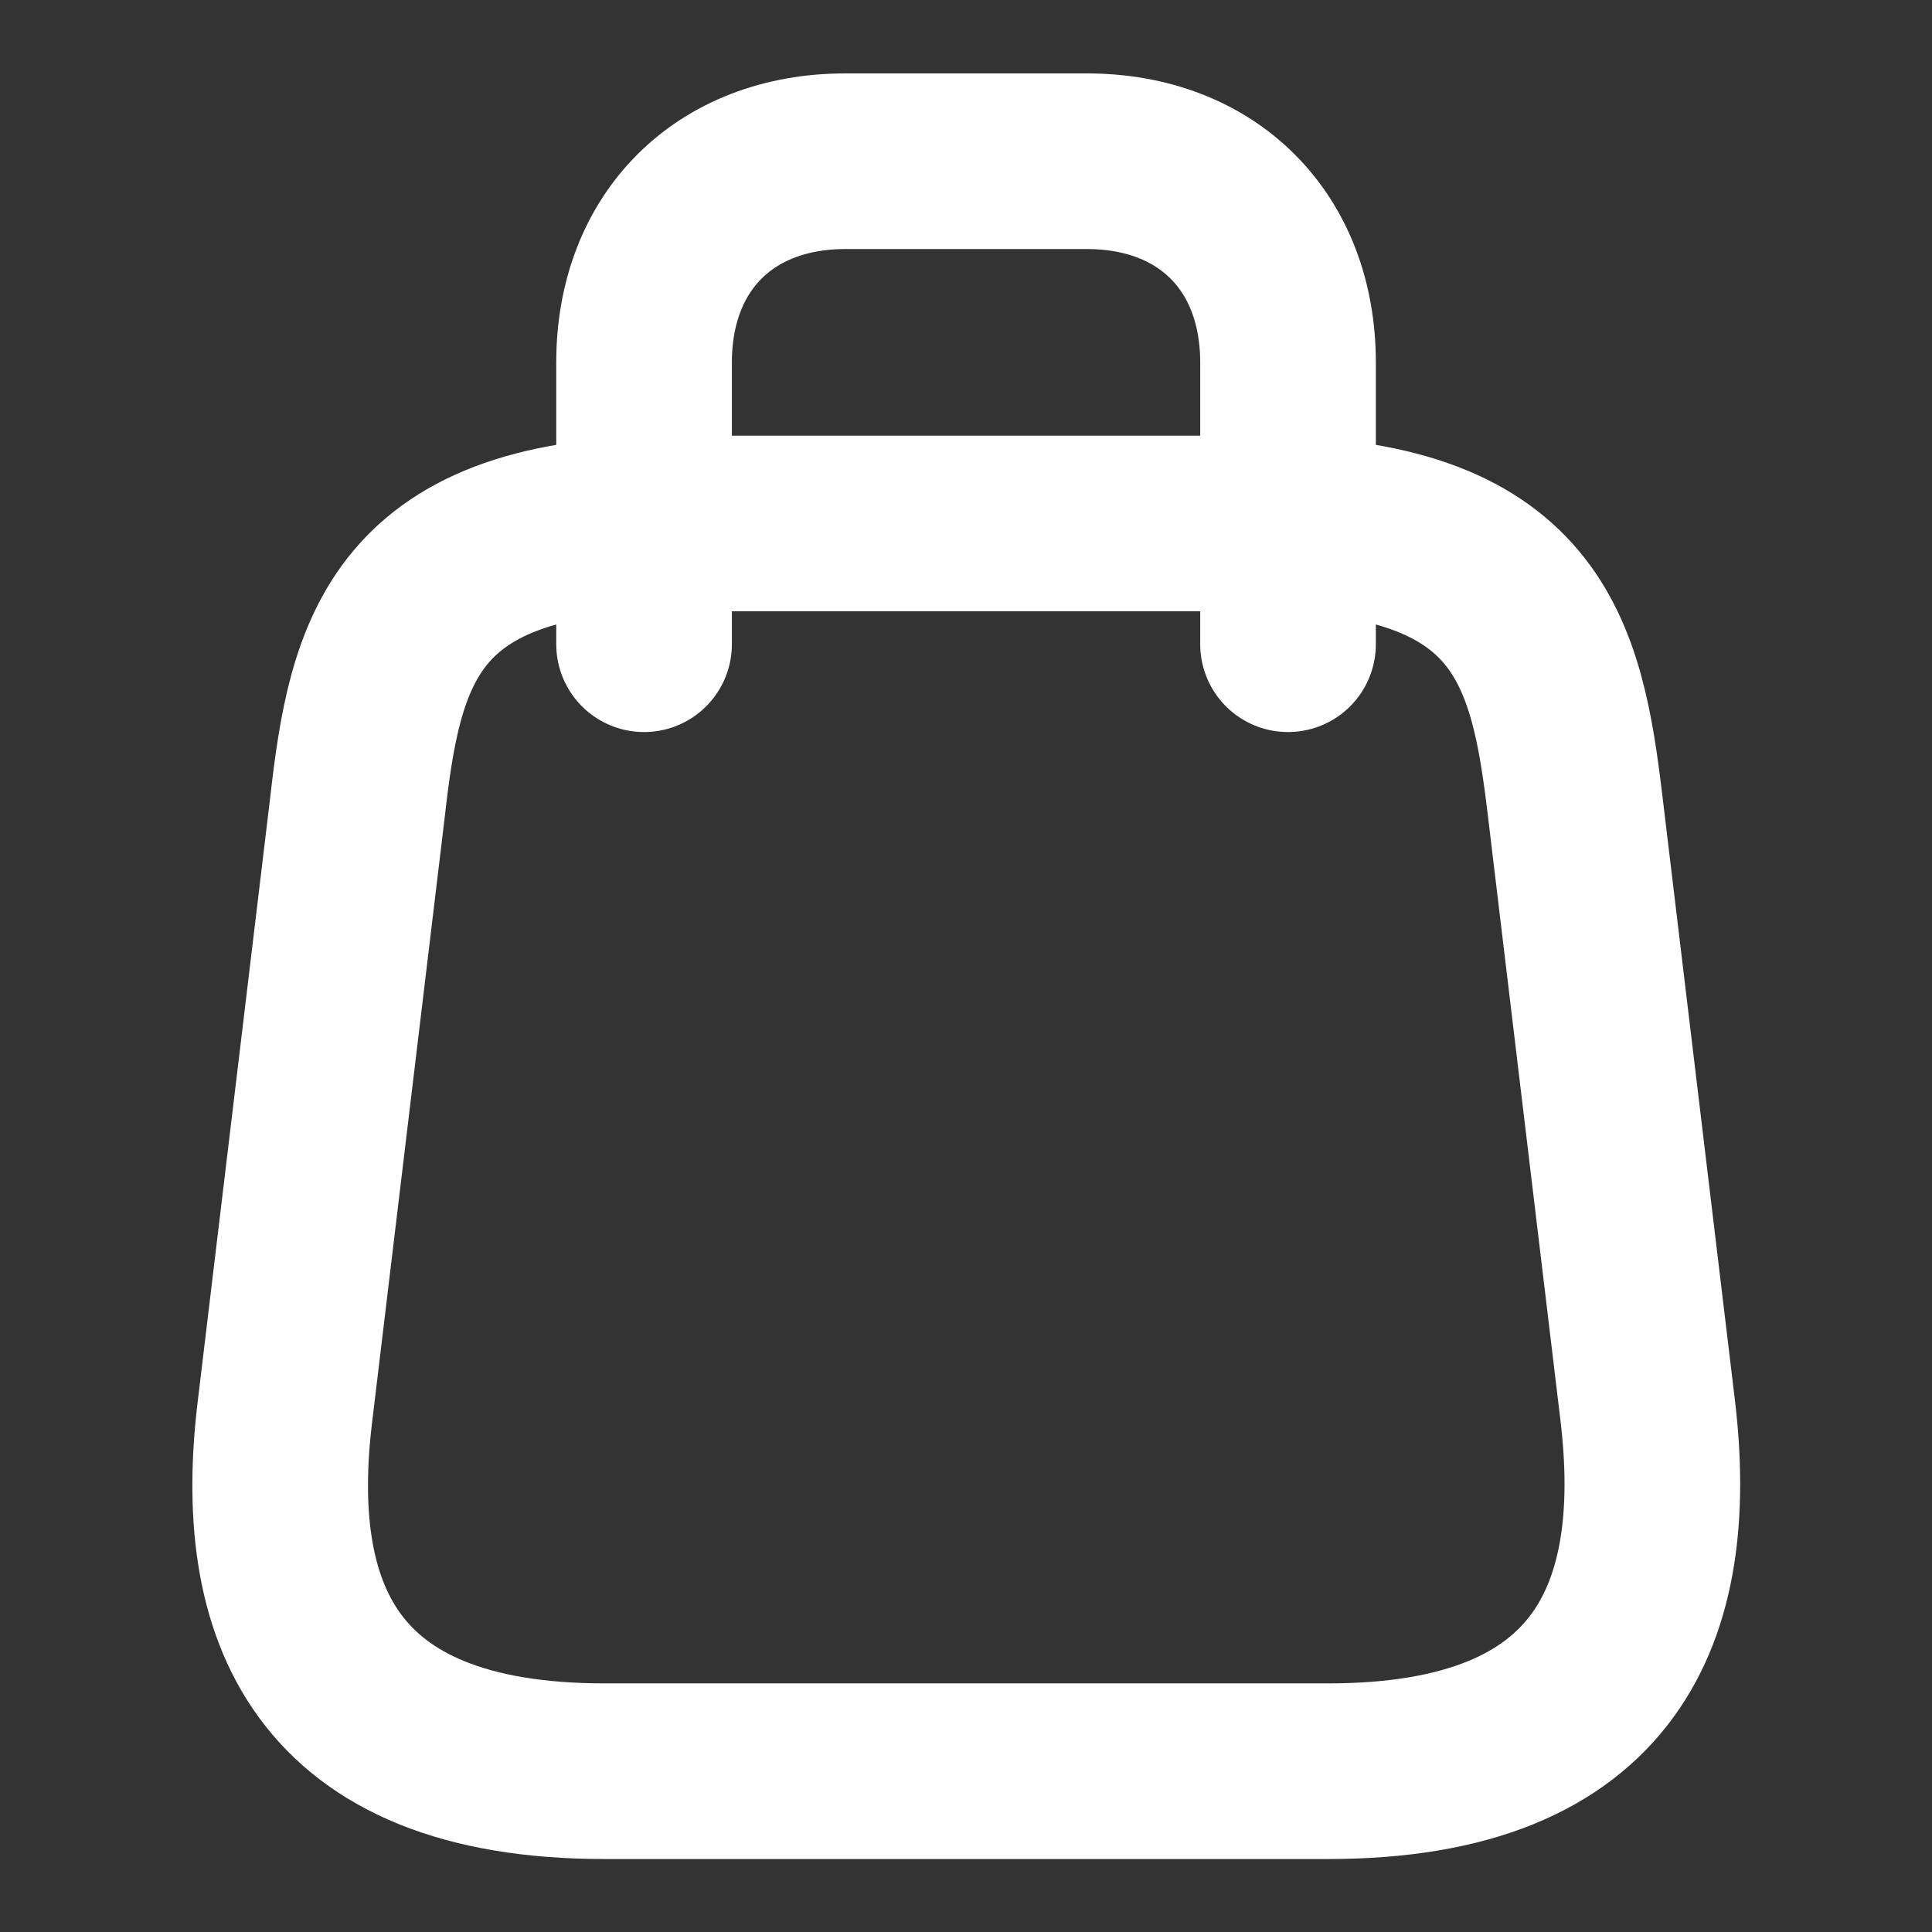 <svg width="22" height="22" viewBox="0 0 22 22" fill="none" xmlns="http://www.w3.org/2000/svg">
<rect x="0" y="0" width="22" height="22" fill="#333333" stroke="none"/>
<path d="M7.7 5.961H14.3C17.417 5.961 17.728 7.418 17.939 9.197L18.764 16.072C19.03 18.327 18.333 20.169 15.125 20.169H6.884C3.667 20.169 2.97 18.327 3.245 16.072L4.07 9.197C4.272 7.418 4.583 5.961 7.7 5.961Z" stroke="white" stroke-width="2" stroke-linecap="round" stroke-linejoin="round"/>
<path d="M7.334 7.336V4.128C7.334 2.753 8.251 1.836 9.626 1.836H12.376C13.751 1.836 14.667 2.753 14.667 4.128V7.336" stroke="white" stroke-width="2" stroke-linecap="round" stroke-linejoin="round"/>
</svg>
